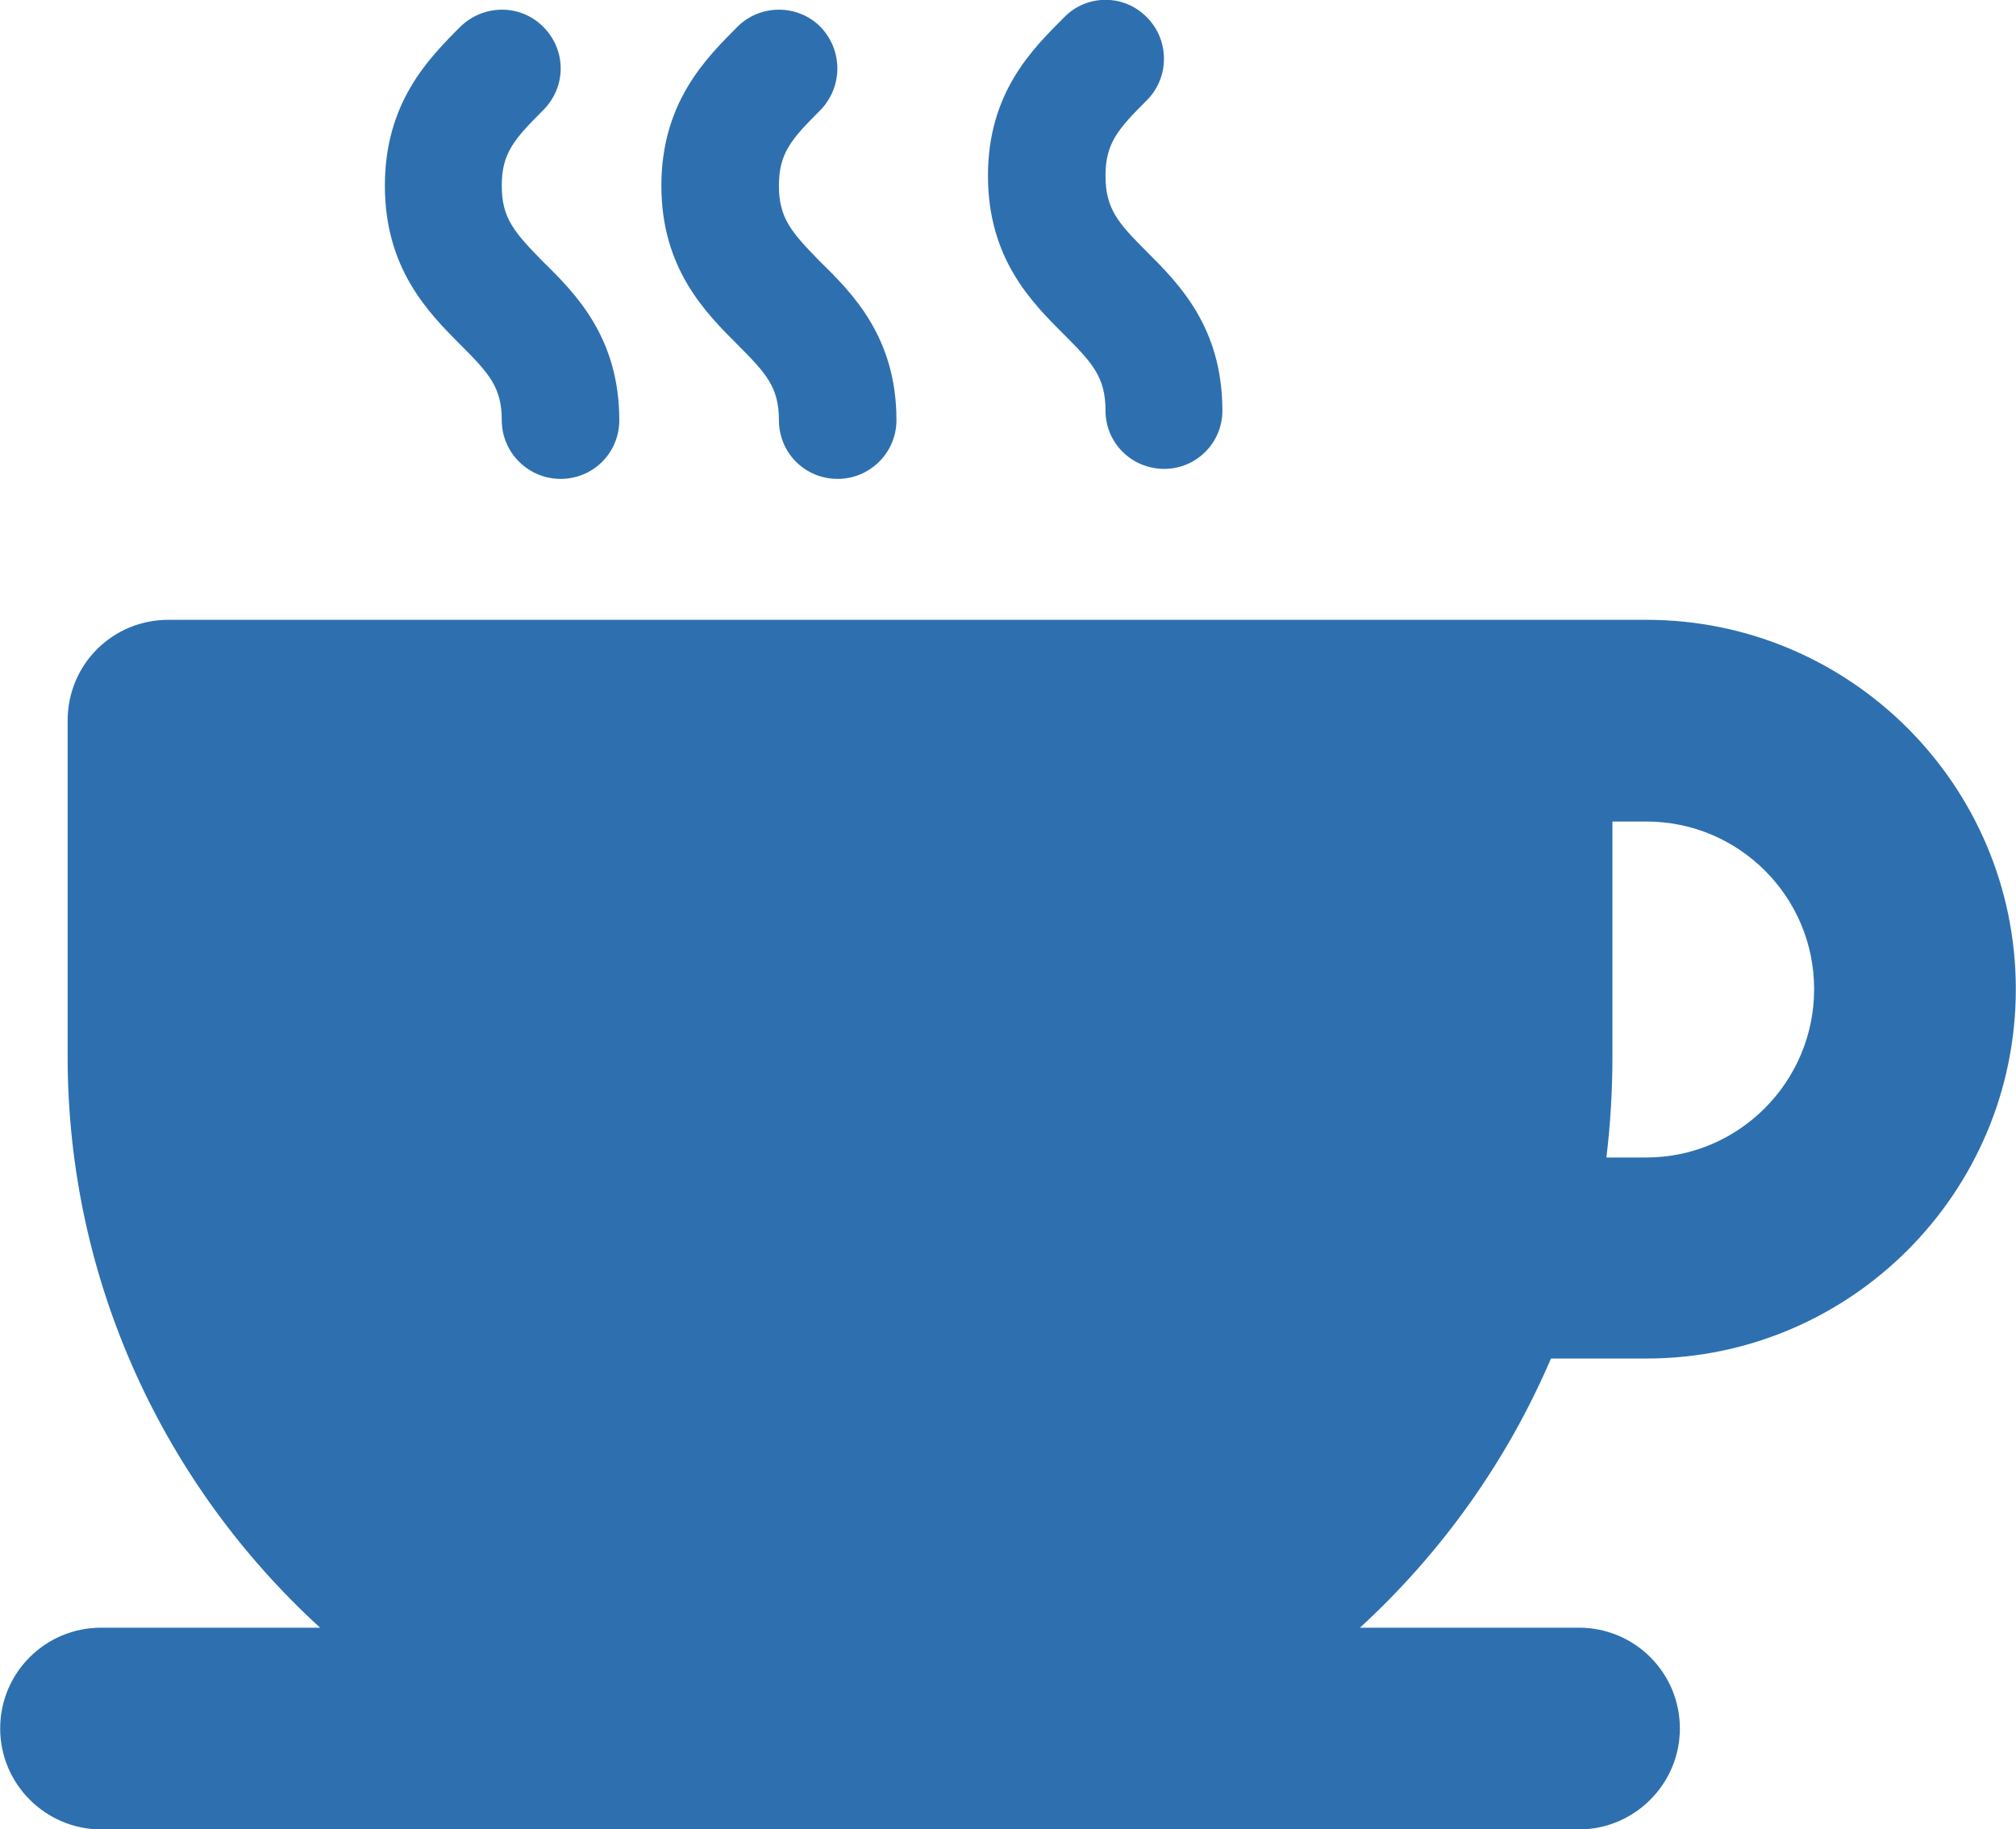 <?xml version="1.0" encoding="UTF-8"?>
<!DOCTYPE svg PUBLIC "-//W3C//DTD SVG 1.1//EN" "http://www.w3.org/Graphics/SVG/1.1/DTD/svg11.dtd">
<!-- Creator: CorelDRAW X7.4 EN Portable -->
<svg xmlns="http://www.w3.org/2000/svg" xml:space="preserve" width="196.274mm" height="178.098mm" version="1.1" style="shape-rendering:geometricPrecision; text-rendering:geometricPrecision; image-rendering:optimizeQuality; fill-rule:evenodd; clip-rule:evenodd"
viewBox="0 0 3018 2739"
 xmlns:xlink="http://www.w3.org/1999/xlink">
 <defs>
  <style type="text/css">
   <![CDATA[
    .fil0 {fill:#2E70AF}
   ]]>
  </style>
 </defs>
 <g id="Layer_x0020_1">
  <g id="_440461392">
   <g>
    <path class="fil0" d="M1228 392c-43,-44 -62,-65 -62,-114 0,-49 19,-70 62,-113 34,-35 34,-90 0,-125 -34,-34 -90,-34 -124,0 -48,48 -114,114 -114,238 0,124 66,190 114,238 43,43 62,64 62,113 0,49 39,88 88,88 48,0 88,-39 88,-88 0,-124 -66,-190 -114,-237z"/>
   </g>
  </g>
  <g id="_440461056">
   <g>
    <path class="fil0" d="M1717 377c-43,-43 -62,-64 -62,-114 0,-49 19,-70 62,-113 34,-34 34,-90 0,-124 -34,-35 -90,-35 -124,0 -48,48 -114,113 -114,237 0,125 66,190 114,238 43,43 62,64 62,114 0,48 39,87 88,87 48,0 87,-39 87,-87 0,-125 -65,-190 -113,-238z"/>
   </g>
  </g>
  <g id="_440461848">
   <g>
    <path class="fil0" d="M2322 2034l143 0c0,0 0,0 0,0 305,0 553,-248 553,-553 0,-305 -248,-553 -553,-553l-201 0 -2012 0c-84,0 -151,67 -151,151l0 503c0,338 146,643 378,855l-328 0c-83,0 -151,67 -151,151 0,83 68,151 151,151l1107 0 1106 0c83,0 151,-68 151,-151 0,-84 -68,-151 -151,-151l-328 0c122,-112 220,-249 286,-403zm92 -452l0 -352 51 0c138,0 251,112 251,251 0,139 -113,252 -251,252 0,0 0,0 0,0l-60 0c6,-50 9,-100 9,-151z"/>
   </g>
  </g>
  <g id="_440462112">
   <g>
    <path class="fil0" d="M813 392c-43,-44 -62,-65 -62,-114 0,-49 19,-70 62,-113 35,-35 35,-90 0,-125 -34,-34 -89,-34 -124,0 -48,48 -113,114 -113,238 0,124 65,190 113,238 43,43 62,64 62,113 0,49 40,88 88,88 49,0 88,-39 88,-88 0,-124 -66,-190 -114,-237z"/>
   </g>
  </g>
 </g>
</svg>
